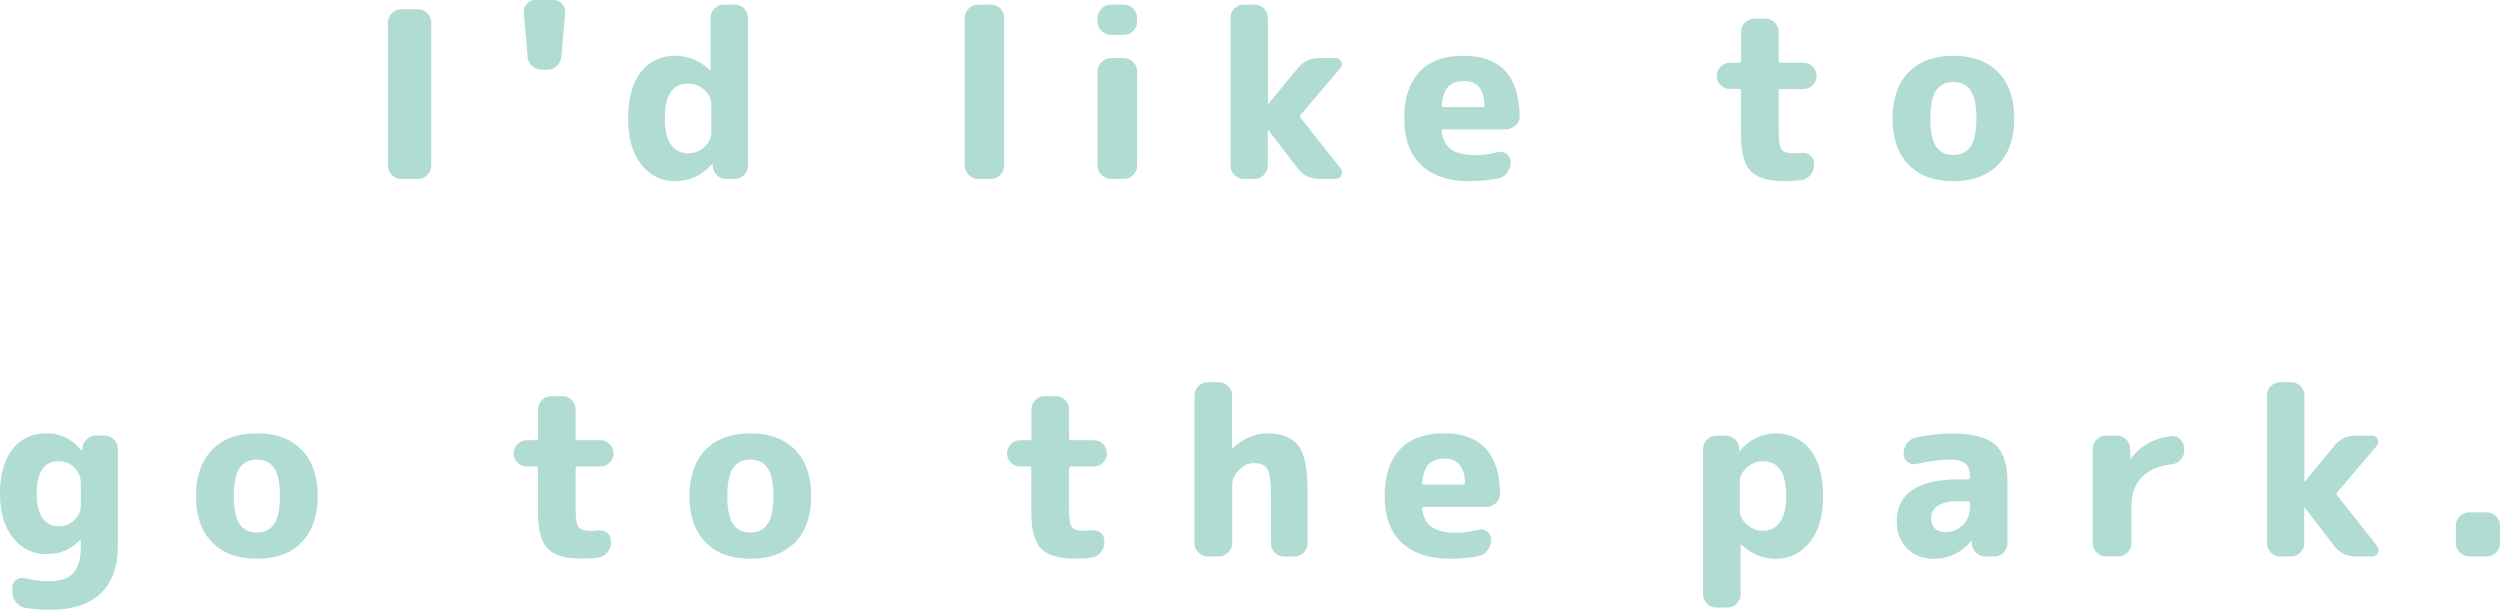 <?xml version="1.0" encoding="UTF-8"?><svg id="_レイヤー_2" xmlns="http://www.w3.org/2000/svg" viewBox="0 0 279.81 68.26"><defs><style>.cls-1{fill:#b1dcd3;stroke-width:0px;}</style></defs><g id="design"><path class="cls-1" d="m44.88,20.02c-.4,0-.74-.15-1.03-.44-.29-.29-.43-.64-.43-1.04V2.52c0-.4.14-.75.43-1.04s.63-.44,1.03-.44h1.92c.4,0,.74.15,1.03.44.29.29.43.64.43,1.04v16.02c0,.4-.14.75-.43,1.04-.29.29-.63.44-1.03.44h-1.92Z"/><path class="cls-1" d="m59.05,6.34l-.42-4.89c-.03-.4.08-.74.35-1.03.27-.29.6-.43,1-.43h1.92c.4,0,.74.14,1.01.43.28.29.39.63.34,1.03l-.42,4.89c-.03.42-.2.76-.51,1.04-.3.28-.66.42-1.08.42h-.62c-.42,0-.77-.14-1.07-.42-.29-.28-.47-.62-.52-1.04Z"/><path class="cls-1" d="m75.58,20.28c-1.54,0-2.81-.62-3.8-1.86-.99-1.24-1.48-2.96-1.48-5.16s.48-3.99,1.43-5.2c.95-1.21,2.24-1.82,3.85-1.82,1.42,0,2.71.53,3.87,1.59.02.02.03.03.05.03s.03,0,.03-.03V2c0-.4.14-.75.43-1.04s.63-.44,1.03-.44h1.27c.4,0,.74.15,1.03.44s.43.64.43,1.04v16.54c0,.4-.14.75-.43,1.04-.29.29-.63.44-1.03.44h-.99c-.42,0-.77-.14-1.05-.43s-.44-.64-.45-1.05v-.21s0-.03-.03-.03l-.05.05c-1.09,1.28-2.46,1.92-4.11,1.92Zm1.43-10.92c-1.73,0-2.6,1.3-2.6,3.9,0,1.32.23,2.3.7,2.94.47.64,1.1.96,1.9.96.69,0,1.3-.23,1.82-.7.52-.47.78-1,.78-1.59v-3.22c0-.59-.26-1.12-.78-1.59s-1.13-.7-1.82-.7Z"/><path class="cls-1" d="m109.46,20.02c-.4,0-.75-.15-1.04-.44-.29-.29-.44-.64-.44-1.04V2c0-.4.15-.75.44-1.04.29-.29.64-.44,1.04-.44h1.46c.4,0,.75.15,1.04.44.29.29.44.64.44,1.04v16.54c0,.4-.15.75-.44,1.04-.29.29-.64.44-1.04.44h-1.46Z"/><path class="cls-1" d="m124.33,3.9c-.4,0-.75-.15-1.04-.44-.29-.29-.44-.64-.44-1.04v-.42c0-.4.15-.75.44-1.04.29-.29.64-.44,1.04-.44h1.46c.4,0,.75.15,1.04.44.29.29.44.64.44,1.04v.42c0,.4-.15.75-.44,1.04-.29.29-.64.44-1.04.44h-1.46Zm0,16.12c-.4,0-.75-.15-1.04-.44-.29-.29-.44-.64-.44-1.04V7.98c0-.4.15-.75.44-1.04.29-.29.64-.44,1.04-.44h1.46c.4,0,.75.15,1.04.44.29.29.44.64.44,1.04v10.56c0,.4-.15.75-.44,1.04-.29.29-.64.44-1.04.44h-1.46Z"/><path class="cls-1" d="m139.18,20.02c-.4,0-.74-.15-1.03-.44-.29-.29-.43-.64-.43-1.04V2c0-.4.14-.75.43-1.04s.63-.44,1.03-.44h1.27c.4,0,.74.15,1.03.44s.43.64.43,1.04v9.59s0,.03.03.03l.05-.03,3.25-3.95c.62-.76,1.42-1.14,2.39-1.14h1.87c.28,0,.48.13.61.39s.1.5-.09.73l-4.45,5.23c-.09.1-.09.22,0,.34l4.5,5.69c.17.24.19.49.06.75-.13.26-.34.39-.64.39h-1.87c-.97,0-1.76-.39-2.37-1.17l-3.28-4.26s-.03-.03-.05-.03-.03,0-.03.03v3.95c0,.4-.14.75-.43,1.04-.29.29-.63.44-1.03.44h-1.27Z"/><path class="cls-1" d="m164.53,20.28c-2.36,0-4.17-.6-5.45-1.79-1.27-1.2-1.91-2.94-1.91-5.23s.57-4.01,1.7-5.21c1.14-1.21,2.78-1.81,4.93-1.81,4.12,0,6.22,2.25,6.29,6.76,0,.42-.16.77-.48,1.05-.32.29-.69.43-1.1.43h-6.94c-.17,0-.24.08-.21.23.14.95.51,1.63,1.11,2.04.6.41,1.49.61,2.69.61.78,0,1.62-.11,2.52-.34.36-.09.69-.02.97.21.29.23.43.52.43.88v.05c0,.43-.13.83-.4,1.18-.27.36-.61.57-1.03.64-1.01.19-2.05.29-3.12.29Zm-.65-11.21c-.78,0-1.37.2-1.77.61-.4.41-.65,1.1-.75,2.09,0,.14.06.21.18.21h4.39c.16,0,.23-.08.23-.23-.07-1.79-.83-2.68-2.29-2.68Z"/><path class="cls-1" d="m193.62,9.96c-.4,0-.75-.14-1.04-.43-.3-.29-.44-.63-.44-1.03s.15-.75.44-1.04c.29-.29.64-.44,1.04-.44h1.04c.14,0,.21-.08.21-.23v-3.22c0-.4.15-.75.44-1.04.29-.29.64-.44,1.04-.44h1.25c.4,0,.75.15,1.04.44.29.29.44.64.44,1.04v3.22c0,.16.08.23.23.23h2.55c.4,0,.74.15,1.03.44s.43.64.43,1.04-.14.74-.43,1.03-.63.43-1.03.43h-2.55c-.16,0-.23.08-.23.23v4.45c0,1.09.1,1.79.3,2.08.2.29.65.44,1.34.44.36,0,.65-.02.86-.05.38-.05.72.04,1.01.26.29.23.44.52.44.88v.21c0,.43-.14.81-.42,1.14-.28.33-.63.52-1.07.57-.54.07-1.16.1-1.87.1-1.77,0-3.01-.38-3.73-1.13-.72-.75-1.08-2.11-1.08-4.07v-4.89c0-.16-.07-.23-.21-.23h-1.04Z"/><path class="cls-1" d="m223.65,18.43c-1.2,1.23-2.87,1.85-5.02,1.85s-3.82-.62-5.02-1.85c-1.2-1.23-1.79-2.96-1.79-5.17s.6-3.94,1.79-5.17c1.2-1.23,2.87-1.85,5.02-1.85s3.82.62,5.02,1.85,1.79,2.96,1.79,5.17-.6,3.94-1.79,5.17Zm-3.08-8.29c-.42-.64-1.07-.96-1.94-.96s-1.51.32-1.94.96c-.42.64-.64,1.68-.64,3.12s.21,2.48.64,3.12c.42.64,1.07.96,1.94.96s1.51-.32,1.94-.96c.42-.64.64-1.68.64-3.12s-.21-2.48-.64-3.12Z"/><path class="cls-1" d="m5.2,62.02c-1.51,0-2.75-.6-3.73-1.81-.98-1.2-1.47-2.86-1.47-4.95s.47-3.81,1.4-4.99c.94-1.18,2.2-1.77,3.8-1.77s2.83.64,3.93,1.92l.05.05s.03,0,.03-.03v-.21c.02-.42.17-.77.47-1.05.29-.29.65-.43,1.07-.43h.96c.4,0,.75.15,1.04.44.29.29.44.64.44,1.04v10.87c0,2.34-.65,4.12-1.94,5.33-1.29,1.21-3.16,1.82-5.6,1.82-1.04,0-1.98-.07-2.81-.21-.42-.07-.76-.28-1.04-.62-.28-.35-.42-.74-.42-1.17v-.52c0-.35.15-.62.44-.83.29-.21.62-.27.96-.18.94.22,1.83.34,2.68.34,1.25,0,2.16-.3,2.73-.9.57-.6.86-1.6.86-3v-.73s0-.03-.03-.03-.03,0-.05.03c-.99,1.06-2.24,1.59-3.77,1.59Zm1.38-10.4c-1.65,0-2.47,1.21-2.47,3.64,0,1.21.22,2.12.66,2.73.44.61,1.04.91,1.81.91.68,0,1.26-.23,1.74-.69.49-.46.73-.99.73-1.6v-2.52c0-.69-.24-1.28-.73-1.75-.49-.48-1.07-.71-1.74-.71Z"/><path class="cls-1" d="m33.77,60.69c-1.2,1.23-2.87,1.85-5.02,1.85s-3.82-.62-5.02-1.85c-1.2-1.23-1.79-2.96-1.79-5.17s.6-3.94,1.79-5.17c1.2-1.23,2.87-1.85,5.02-1.85s3.82.62,5.02,1.85,1.79,2.96,1.79,5.17-.6,3.94-1.79,5.17Zm-3.08-8.29c-.43-.64-1.07-.96-1.94-.96s-1.51.32-1.94.96c-.42.64-.64,1.68-.64,3.12s.21,2.48.64,3.12c.42.64,1.07.96,1.94.96s1.51-.32,1.94-.96c.42-.64.64-1.68.64-3.12s-.21-2.48-.64-3.12Z"/><path class="cls-1" d="m58.97,52.21c-.4,0-.75-.14-1.04-.43-.3-.29-.44-.63-.44-1.03s.15-.75.44-1.04c.29-.29.64-.44,1.04-.44h1.04c.14,0,.21-.08.21-.23v-3.22c0-.4.15-.75.44-1.04.29-.29.64-.44,1.04-.44h1.25c.4,0,.75.15,1.04.44.29.29.44.64.44,1.04v3.22c0,.16.08.23.23.23h2.55c.4,0,.74.15,1.03.44s.43.64.43,1.04-.14.74-.43,1.03-.63.43-1.03.43h-2.55c-.16,0-.23.08-.23.23v4.45c0,1.09.1,1.79.3,2.08.2.29.65.44,1.34.44.36,0,.65-.02.86-.05.38-.05.72.04,1.01.26.29.23.44.52.44.88v.21c0,.43-.14.81-.42,1.14-.28.33-.63.52-1.07.57-.54.07-1.16.1-1.87.1-1.77,0-3.01-.38-3.73-1.13-.72-.75-1.08-2.11-1.08-4.07v-4.89c0-.16-.07-.23-.21-.23h-1.04Z"/><path class="cls-1" d="m89,60.69c-1.2,1.23-2.87,1.85-5.02,1.85s-3.82-.62-5.02-1.85c-1.2-1.23-1.79-2.96-1.79-5.17s.6-3.94,1.79-5.17c1.2-1.23,2.87-1.85,5.02-1.85s3.82.62,5.02,1.85,1.79,2.96,1.79,5.17-.6,3.94-1.79,5.17Zm-3.08-8.29c-.43-.64-1.07-.96-1.94-.96s-1.51.32-1.94.96c-.42.64-.64,1.68-.64,3.12s.21,2.48.64,3.12c.42.64,1.07.96,1.94.96s1.51-.32,1.94-.96c.42-.64.64-1.68.64-3.12s-.21-2.48-.64-3.12Z"/><path class="cls-1" d="m114.19,52.21c-.4,0-.75-.14-1.04-.43-.3-.29-.44-.63-.44-1.03s.15-.75.44-1.04c.29-.29.64-.44,1.04-.44h1.04c.14,0,.21-.08.21-.23v-3.22c0-.4.15-.75.44-1.04.29-.29.64-.44,1.04-.44h1.25c.4,0,.75.15,1.04.44.29.29.44.64.44,1.04v3.22c0,.16.08.23.23.23h2.55c.4,0,.74.15,1.03.44s.43.64.43,1.04-.14.74-.43,1.03-.63.43-1.03.43h-2.55c-.16,0-.23.08-.23.23v4.45c0,1.09.1,1.79.3,2.08.2.29.65.44,1.34.44.36,0,.65-.02.86-.05.38-.05.72.04,1.01.26.29.23.44.52.44.88v.21c0,.43-.14.81-.42,1.14-.28.33-.63.52-1.07.57-.54.07-1.16.1-1.87.1-1.77,0-3.01-.38-3.73-1.13-.72-.75-1.08-2.11-1.08-4.07v-4.89c0-.16-.07-.23-.21-.23h-1.04Z"/><path class="cls-1" d="m135.17,62.28c-.4,0-.75-.15-1.04-.44-.29-.29-.44-.64-.44-1.04v-16.54c0-.4.15-.75.44-1.04.29-.29.64-.44,1.04-.44h1.25c.4,0,.74.15,1.04.44.29.29.44.64.44,1.04v5.9s0,.03.03.03.03,0,.05-.03c1.21-1.11,2.51-1.66,3.9-1.66,1.59,0,2.74.46,3.43,1.37.69.91,1.04,2.54,1.04,4.88v6.06c0,.4-.15.75-.44,1.04-.29.29-.64.44-1.04.44h-1.14c-.4,0-.75-.15-1.04-.44-.29-.29-.44-.64-.44-1.04v-5.54c0-1.39-.13-2.31-.4-2.76-.27-.45-.78-.68-1.52-.68-.59,0-1.14.26-1.65.77-.51.51-.77,1.05-.77,1.62v6.58c0,.4-.15.75-.44,1.04-.29.29-.64.44-1.04.44h-1.25Z"/><path class="cls-1" d="m162.34,62.54c-2.36,0-4.17-.6-5.45-1.79-1.27-1.2-1.91-2.94-1.91-5.23s.57-4.01,1.7-5.21c1.14-1.21,2.78-1.81,4.93-1.81,4.12,0,6.22,2.25,6.29,6.76,0,.42-.16.77-.48,1.05-.32.29-.69.43-1.1.43h-6.94c-.17,0-.24.08-.21.23.14.95.51,1.63,1.11,2.04.6.41,1.49.61,2.69.61.78,0,1.62-.11,2.52-.34.36-.09.69-.02.97.21.29.23.43.52.43.88v.05c0,.43-.13.83-.4,1.18-.27.36-.61.57-1.03.64-1.01.19-2.05.29-3.12.29Zm-.65-11.21c-.78,0-1.37.2-1.77.61-.4.41-.65,1.1-.75,2.09,0,.14.06.21.18.21h4.39c.16,0,.23-.08.23-.23-.07-1.79-.83-2.68-2.29-2.68Z"/><path class="cls-1" d="m192.09,68c-.4,0-.75-.15-1.04-.44-.29-.29-.44-.64-.44-1.04v-16.28c0-.4.15-.75.44-1.04.29-.29.64-.44,1.04-.44h1.04c.42,0,.77.14,1.07.43.29.29.45.64.47,1.05v.21s0,.03.03.03l.05-.05c1.11-1.28,2.44-1.92,4-1.92s2.9.61,3.86,1.82c.96,1.21,1.44,2.95,1.44,5.2s-.5,3.9-1.49,5.15c-1,1.25-2.27,1.87-3.81,1.87-1.44,0-2.72-.53-3.85-1.59-.02-.02-.03-.03-.05-.03s-.03,0-.03.03v5.56c0,.4-.15.75-.44,1.04-.29.29-.64.44-1.04.44h-1.25Zm2.63-14.09v3.22c0,.57.26,1.1.79,1.57.53.48,1.13.71,1.81.71.8,0,1.43-.32,1.9-.97s.7-1.62.7-2.92c0-2.6-.87-3.9-2.6-3.9-.68,0-1.28.24-1.81.71-.53.48-.79,1-.79,1.57Z"/><path class="cls-1" d="m216.4,62.54c-1.2,0-2.18-.39-2.95-1.16-.77-.77-1.16-1.77-1.16-3,0-3.15,2.34-4.73,7.02-4.73h.94c.16,0,.23-.07.23-.21v-.13c0-.66-.17-1.14-.51-1.43-.34-.29-.91-.44-1.7-.44-1.06,0-2.32.17-3.8.49-.36.07-.69,0-.98-.23-.29-.22-.43-.52-.43-.88v-.05c0-.43.13-.83.4-1.18.27-.35.61-.57,1.03-.64,1.53-.29,2.84-.44,3.95-.44,2.27,0,3.88.41,4.82,1.22.94.81,1.42,2.17,1.42,4.06v7.02c0,.4-.15.75-.44,1.04-.29.29-.64.44-1.04.44h-.96c-.42,0-.77-.14-1.07-.43-.29-.29-.45-.64-.47-1.05v-.29s0-.03-.03-.03c-.04,0-.05,0-.05.03-1.09,1.35-2.51,2.03-4.24,2.03Zm2.91-6.45c-2.11,0-3.17.65-3.17,1.95,0,.47.14.84.42,1.11.28.27.65.4,1.12.4.83,0,1.51-.26,2.03-.79.52-.53.78-1.23.78-2.12v-.31c0-.16-.08-.23-.23-.23h-.94Z"/><path class="cls-1" d="m235.69,62.28c-.4,0-.74-.15-1.03-.44-.29-.29-.43-.64-.43-1.04v-10.56c0-.4.14-.75.43-1.04.29-.29.63-.44,1.03-.44h1.27c.4,0,.74.15,1.03.44.29.29.43.64.43,1.04v1.09s0,.03.03.03c.03,0,.05,0,.05-.03,1.07-1.44,2.57-2.28,4.5-2.52.4-.05.74.07,1.03.36.29.29.43.65.43,1.07v.21c0,.4-.14.75-.43,1.04-.29.29-.64.46-1.05.49-1.4.16-2.49.64-3.26,1.44-.77.81-1.16,1.85-1.16,3.13v4.24c0,.4-.14.75-.43,1.04-.29.29-.63.44-1.03.44h-1.4Z"/><path class="cls-1" d="m255.19,62.28c-.4,0-.74-.15-1.03-.44-.29-.29-.43-.64-.43-1.04v-16.54c0-.4.14-.75.43-1.04.29-.29.63-.44,1.03-.44h1.27c.4,0,.74.15,1.03.44.29.29.43.64.43,1.04v9.59s0,.03.03.03l.05-.03,3.25-3.95c.62-.76,1.42-1.14,2.39-1.14h1.87c.28,0,.48.13.61.39.13.26.1.5-.09.73l-4.45,5.23c-.09.1-.09.22,0,.34l4.5,5.69c.17.24.2.49.06.75-.13.26-.34.39-.64.39h-1.87c-.97,0-1.76-.39-2.37-1.17l-3.28-4.26s-.04-.03-.05-.03-.03,0-.03.03v3.95c0,.4-.14.75-.43,1.04-.29.29-.63.44-1.03.44h-1.27Z"/><path class="cls-1" d="m276.35,62.28c-.4,0-.75-.15-1.04-.44-.29-.29-.44-.64-.44-1.04v-1.98c0-.4.15-.75.44-1.04.29-.29.64-.44,1.04-.44h1.98c.4,0,.74.15,1.04.44.29.29.44.64.44,1.04v1.98c0,.4-.15.75-.44,1.04-.29.29-.64.44-1.04.44h-1.98Z"/></g></svg>